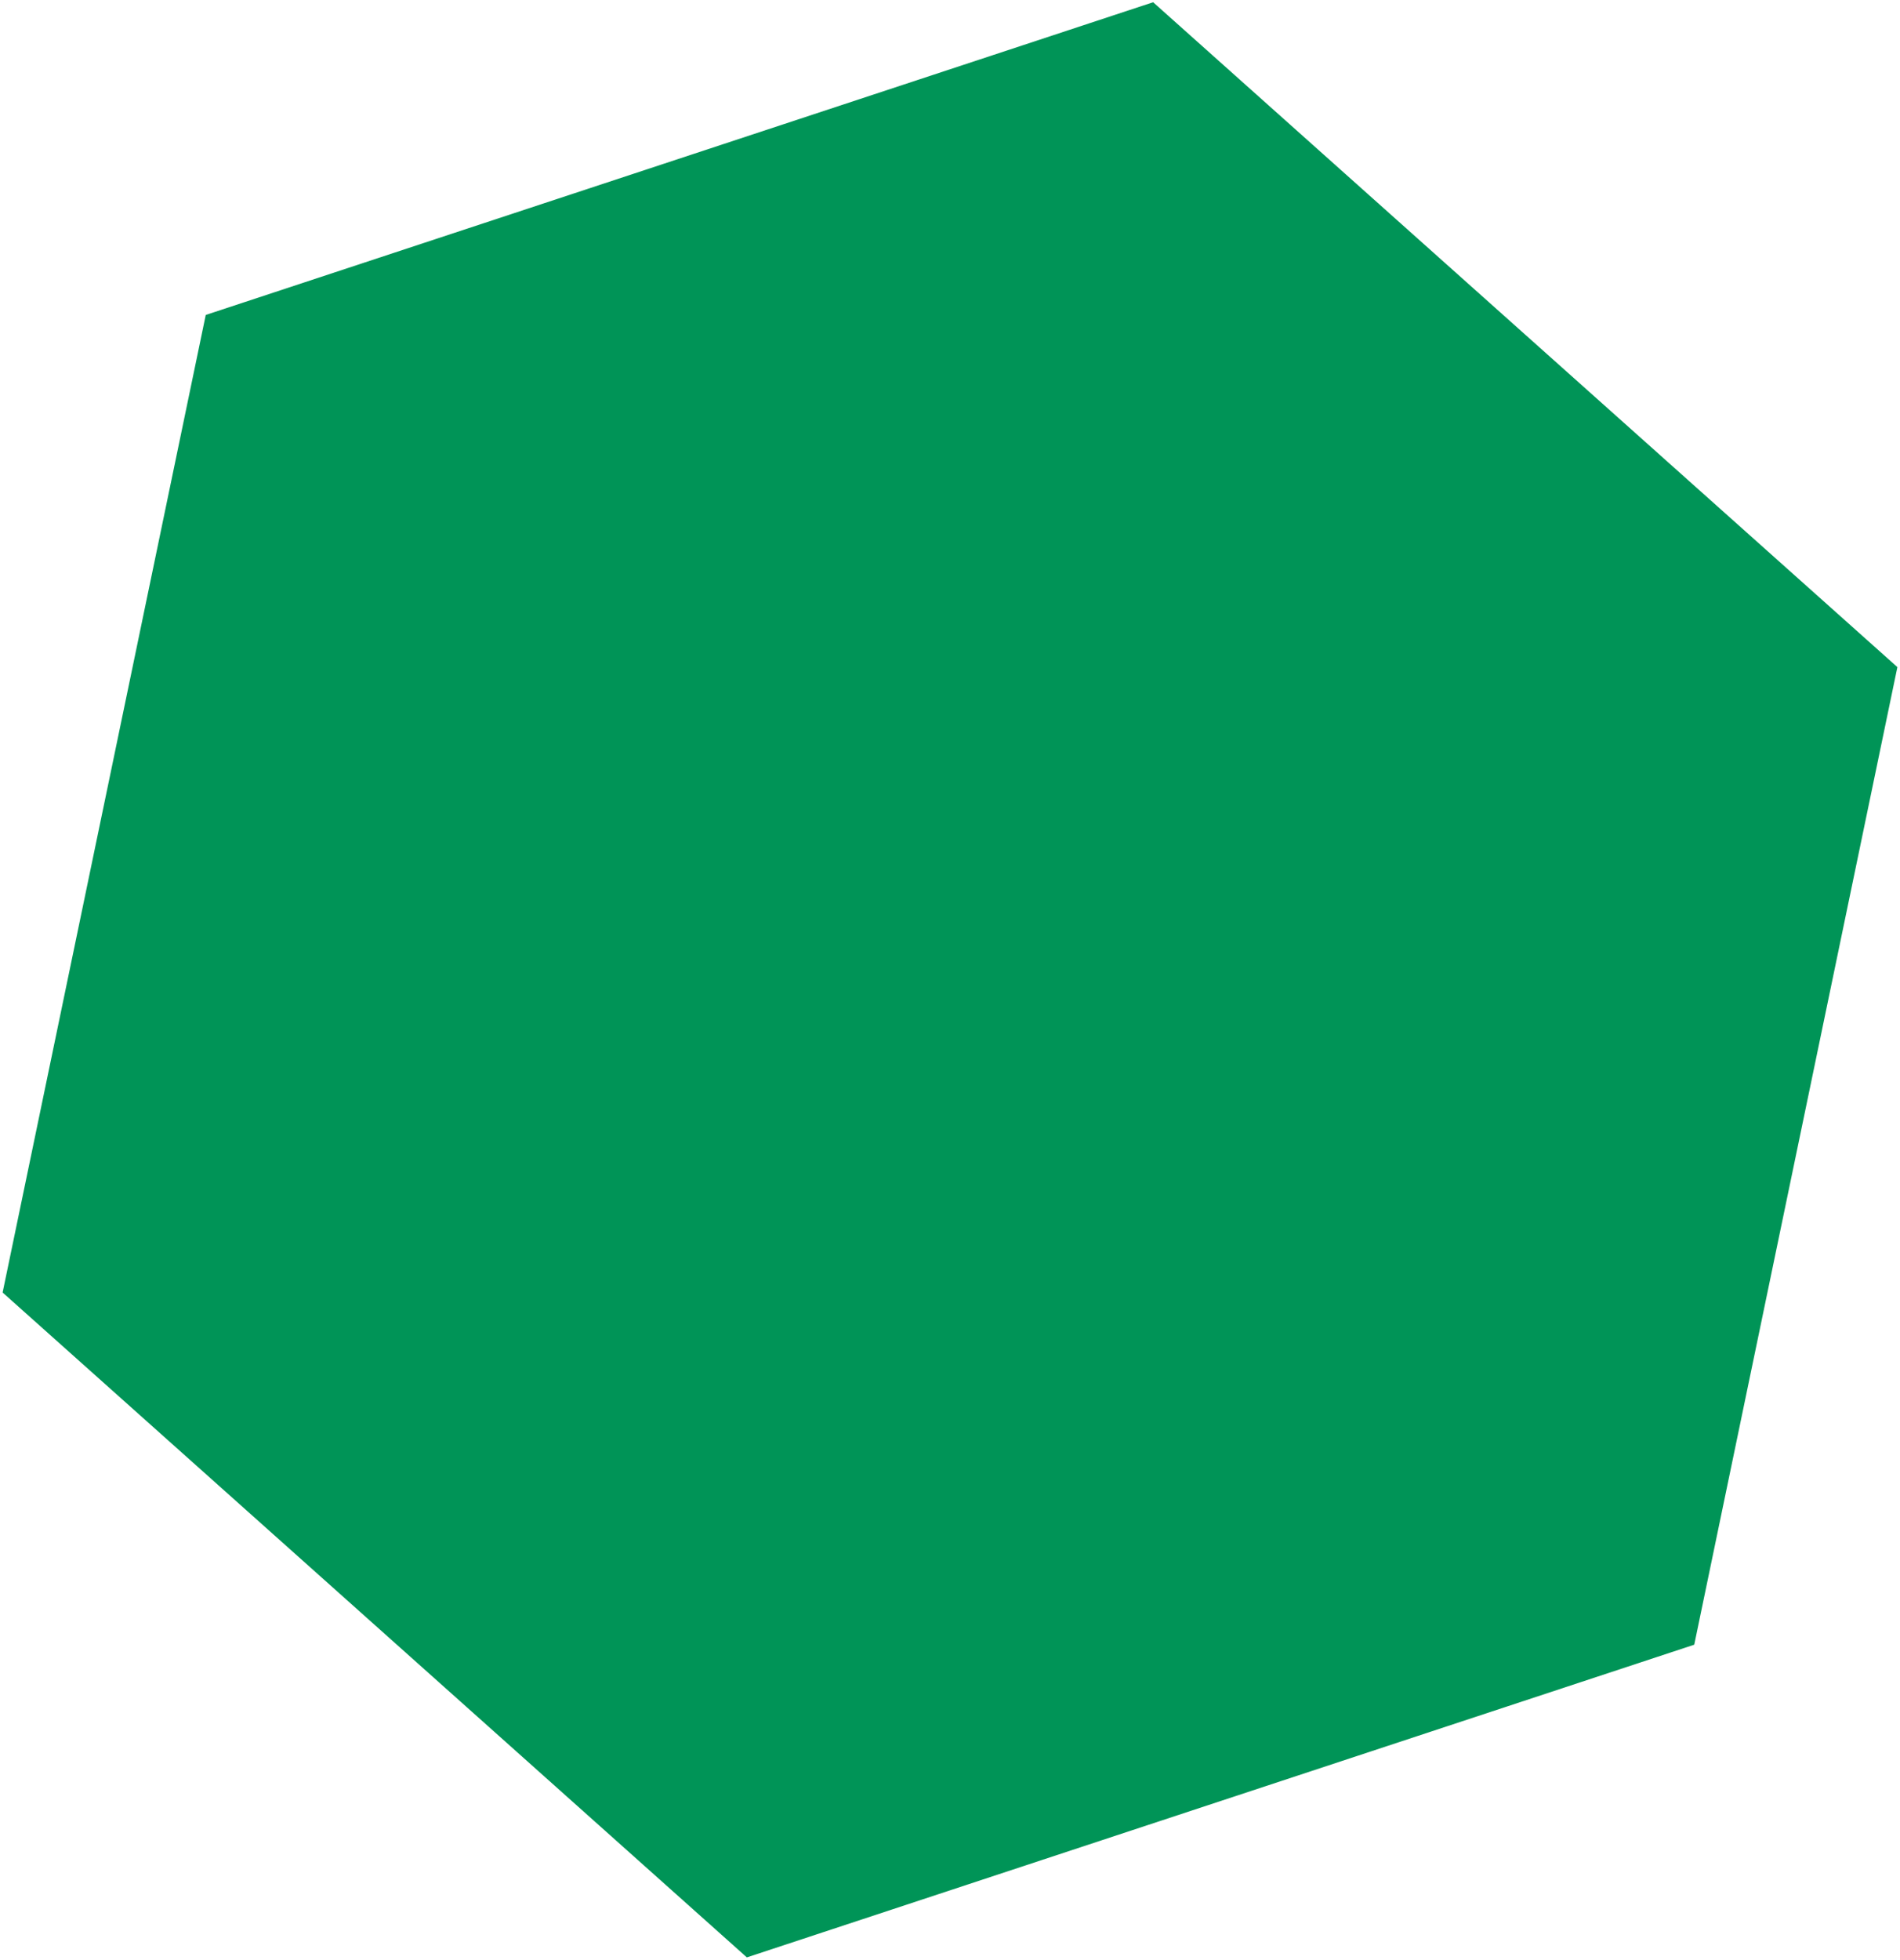 <?xml version="1.0" encoding="UTF-8"?> <svg xmlns="http://www.w3.org/2000/svg" width="258" height="266" viewBox="0 0 258 266" fill="none"> <path d="M29.231 43.904L156.231 2L256 91.096L228.769 222.096L101.769 264L2 174.904L29.231 43.904Z" fill="#009457" stroke="#009457" stroke-width="3"></path> </svg> 